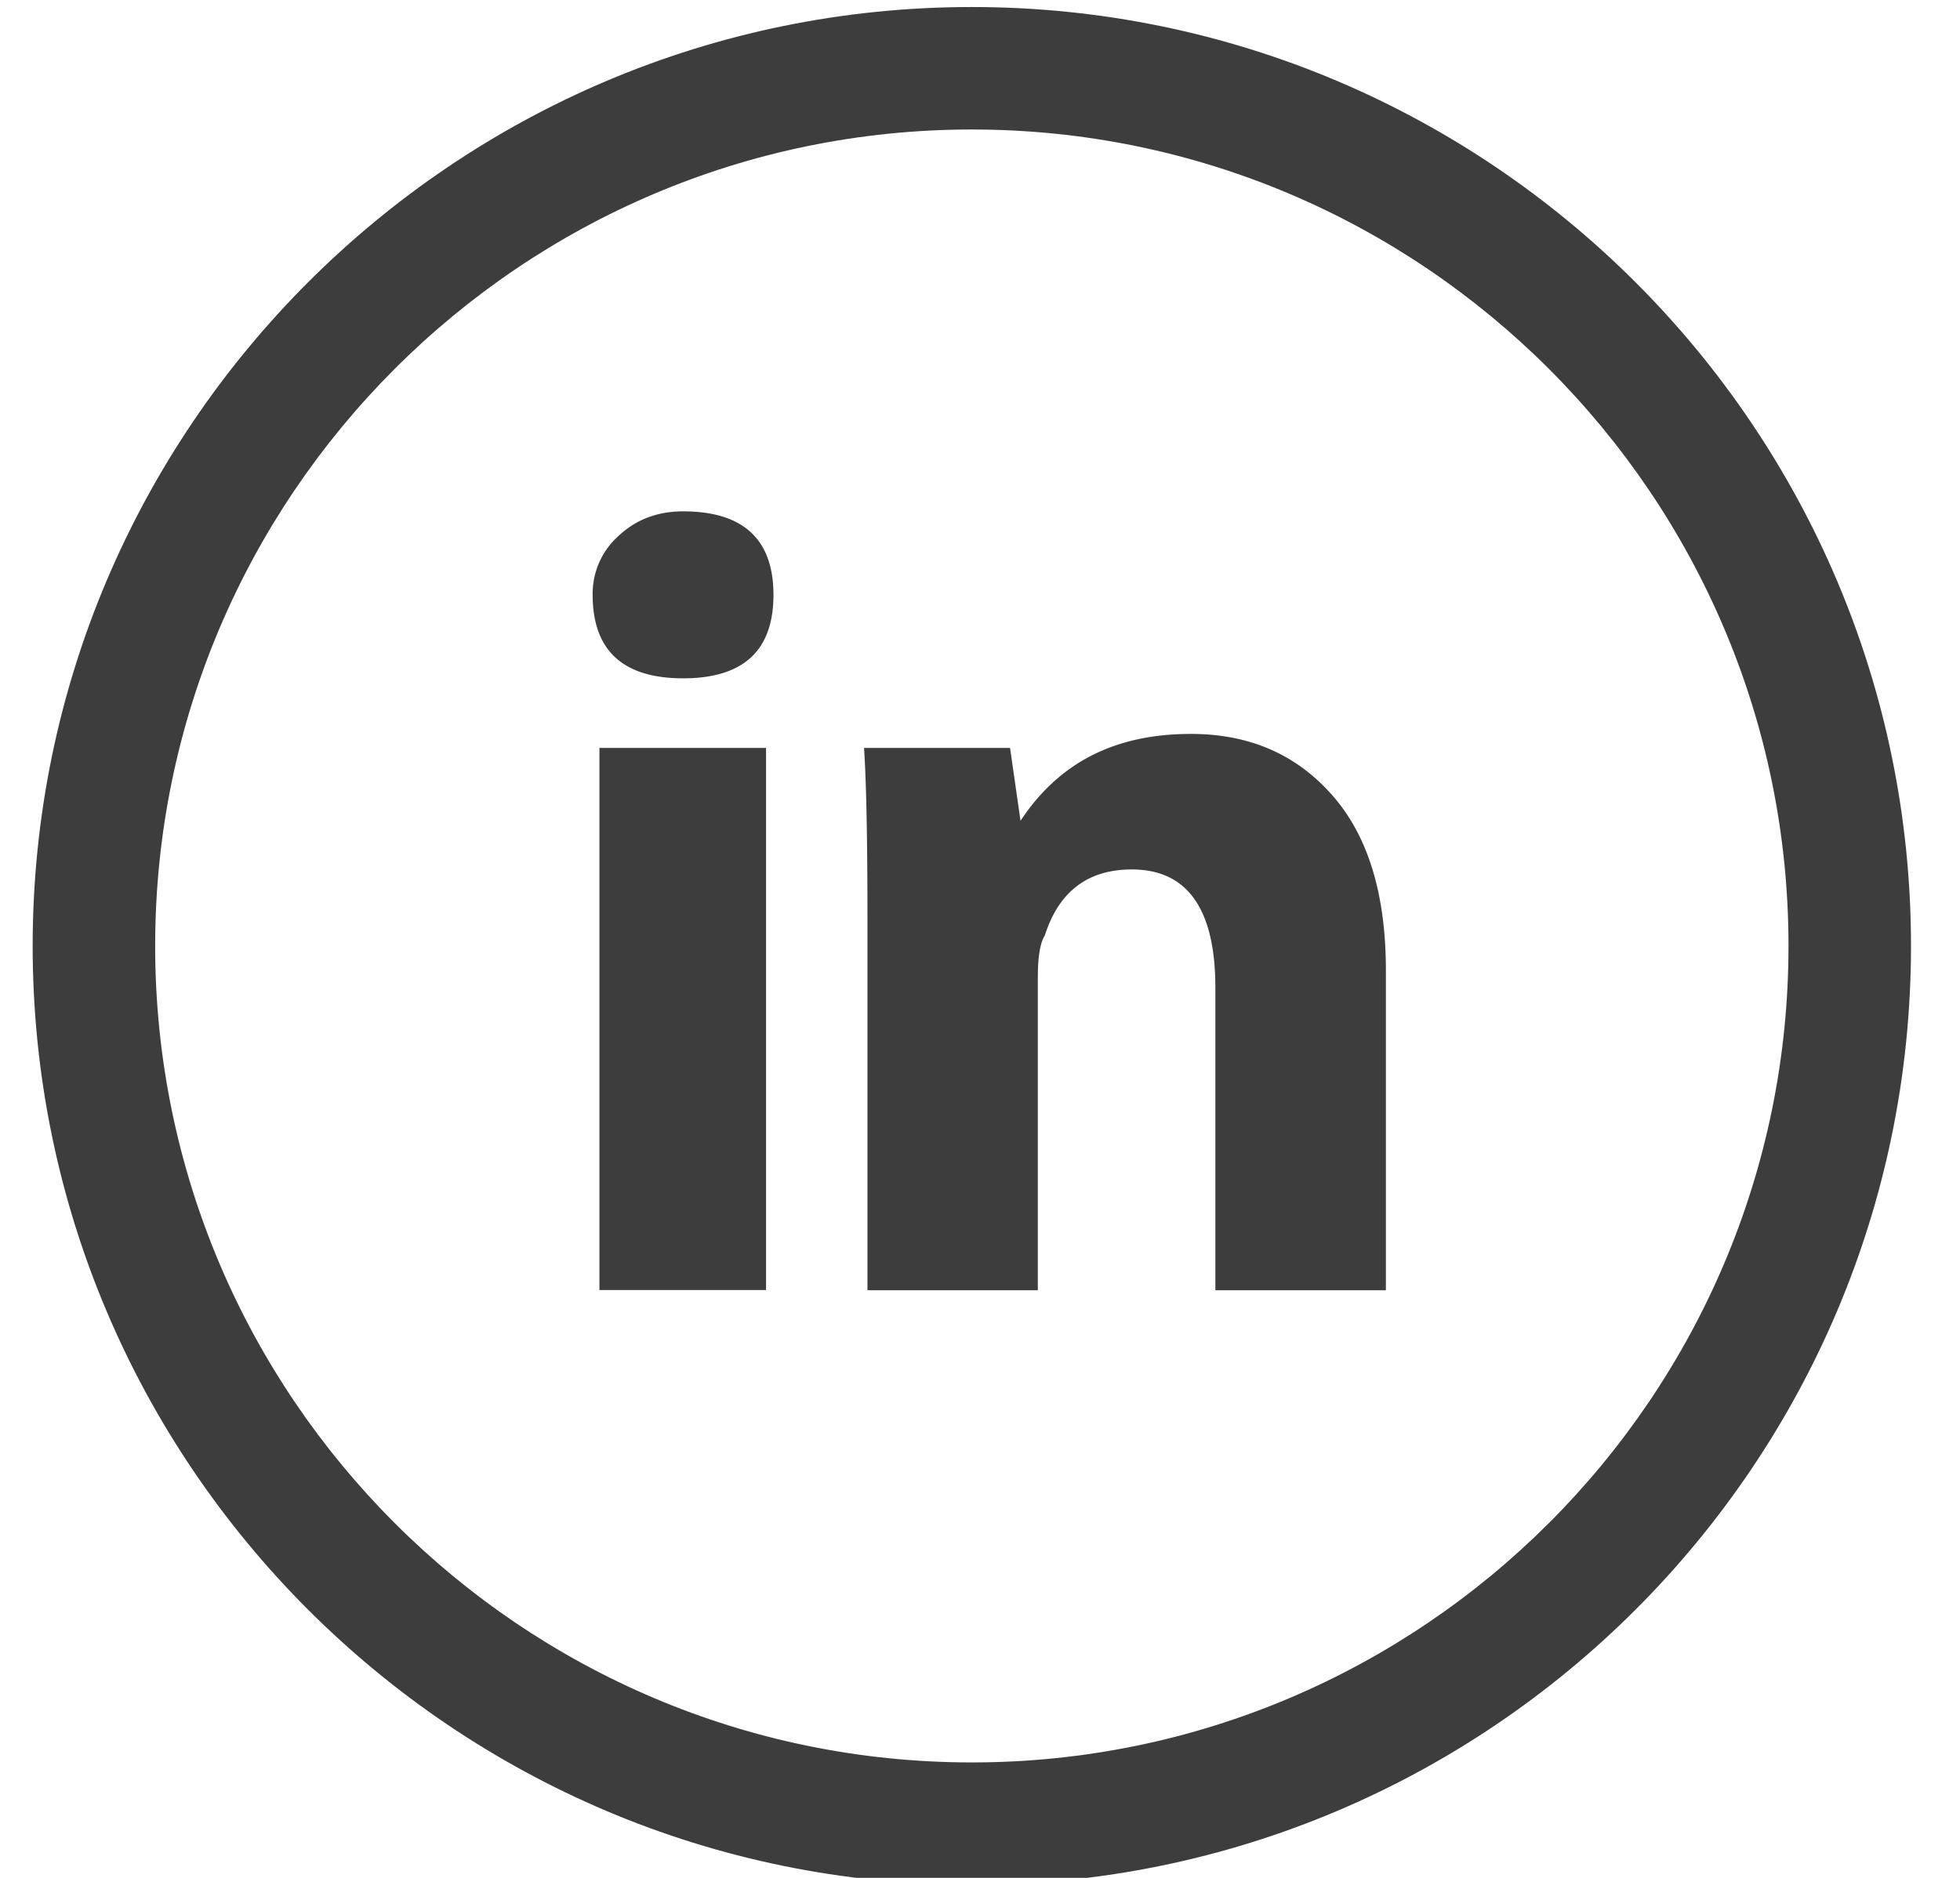 <svg xmlns="http://www.w3.org/2000/svg" xmlns:xlink="http://www.w3.org/1999/xlink" width="24" height="23" viewBox="0 0 24 23"><defs><path id="a" d="M203.365 428.308c.738 0 1.106-.34 1.106-1.022 0-.68-.37-1.023-1.106-1.023-.314 0-.576.1-.788.298a.947.947 0 0 0-.32.724c0 .682.37 1.023 1.108 1.023zm1.015 7.492v-6.64h-2.04v6.64zm7.59.003v-3.917c0-.938-.22-1.655-.662-2.152-.44-.497-1.013-.745-1.725-.745-.936 0-1.618.354-2.087 1.064l-.128-.893h-1.788c.027.398.042 1.107.042 2.129v4.514h2.086v-3.833c0-.254.03-.426.085-.511.172-.54.527-.81 1.066-.81.68 0 1.023.484 1.023 1.449v3.705z"/><path id="b" d="M206.9 443.086c-6.343 0-11.5-5.158-11.5-11.5 0-6.341 5.157-11.5 11.5-11.5 6.341 0 11.5 5.159 11.5 11.5 0 6.342-5.159 11.5-11.5 11.5zm0-21.5c-5.514 0-10 4.487-10 10 0 5.514 4.486 10 10 10 5.512 0 10-4.486 10-10 0-5.513-4.488-10-10-10z"/></defs><use fill="#3d3d3d" xlink:href="#a" transform="translate(-195 -420)"/><use fill="#3d3d3d" xlink:href="#b" transform="translate(-195 -420)"/></svg>